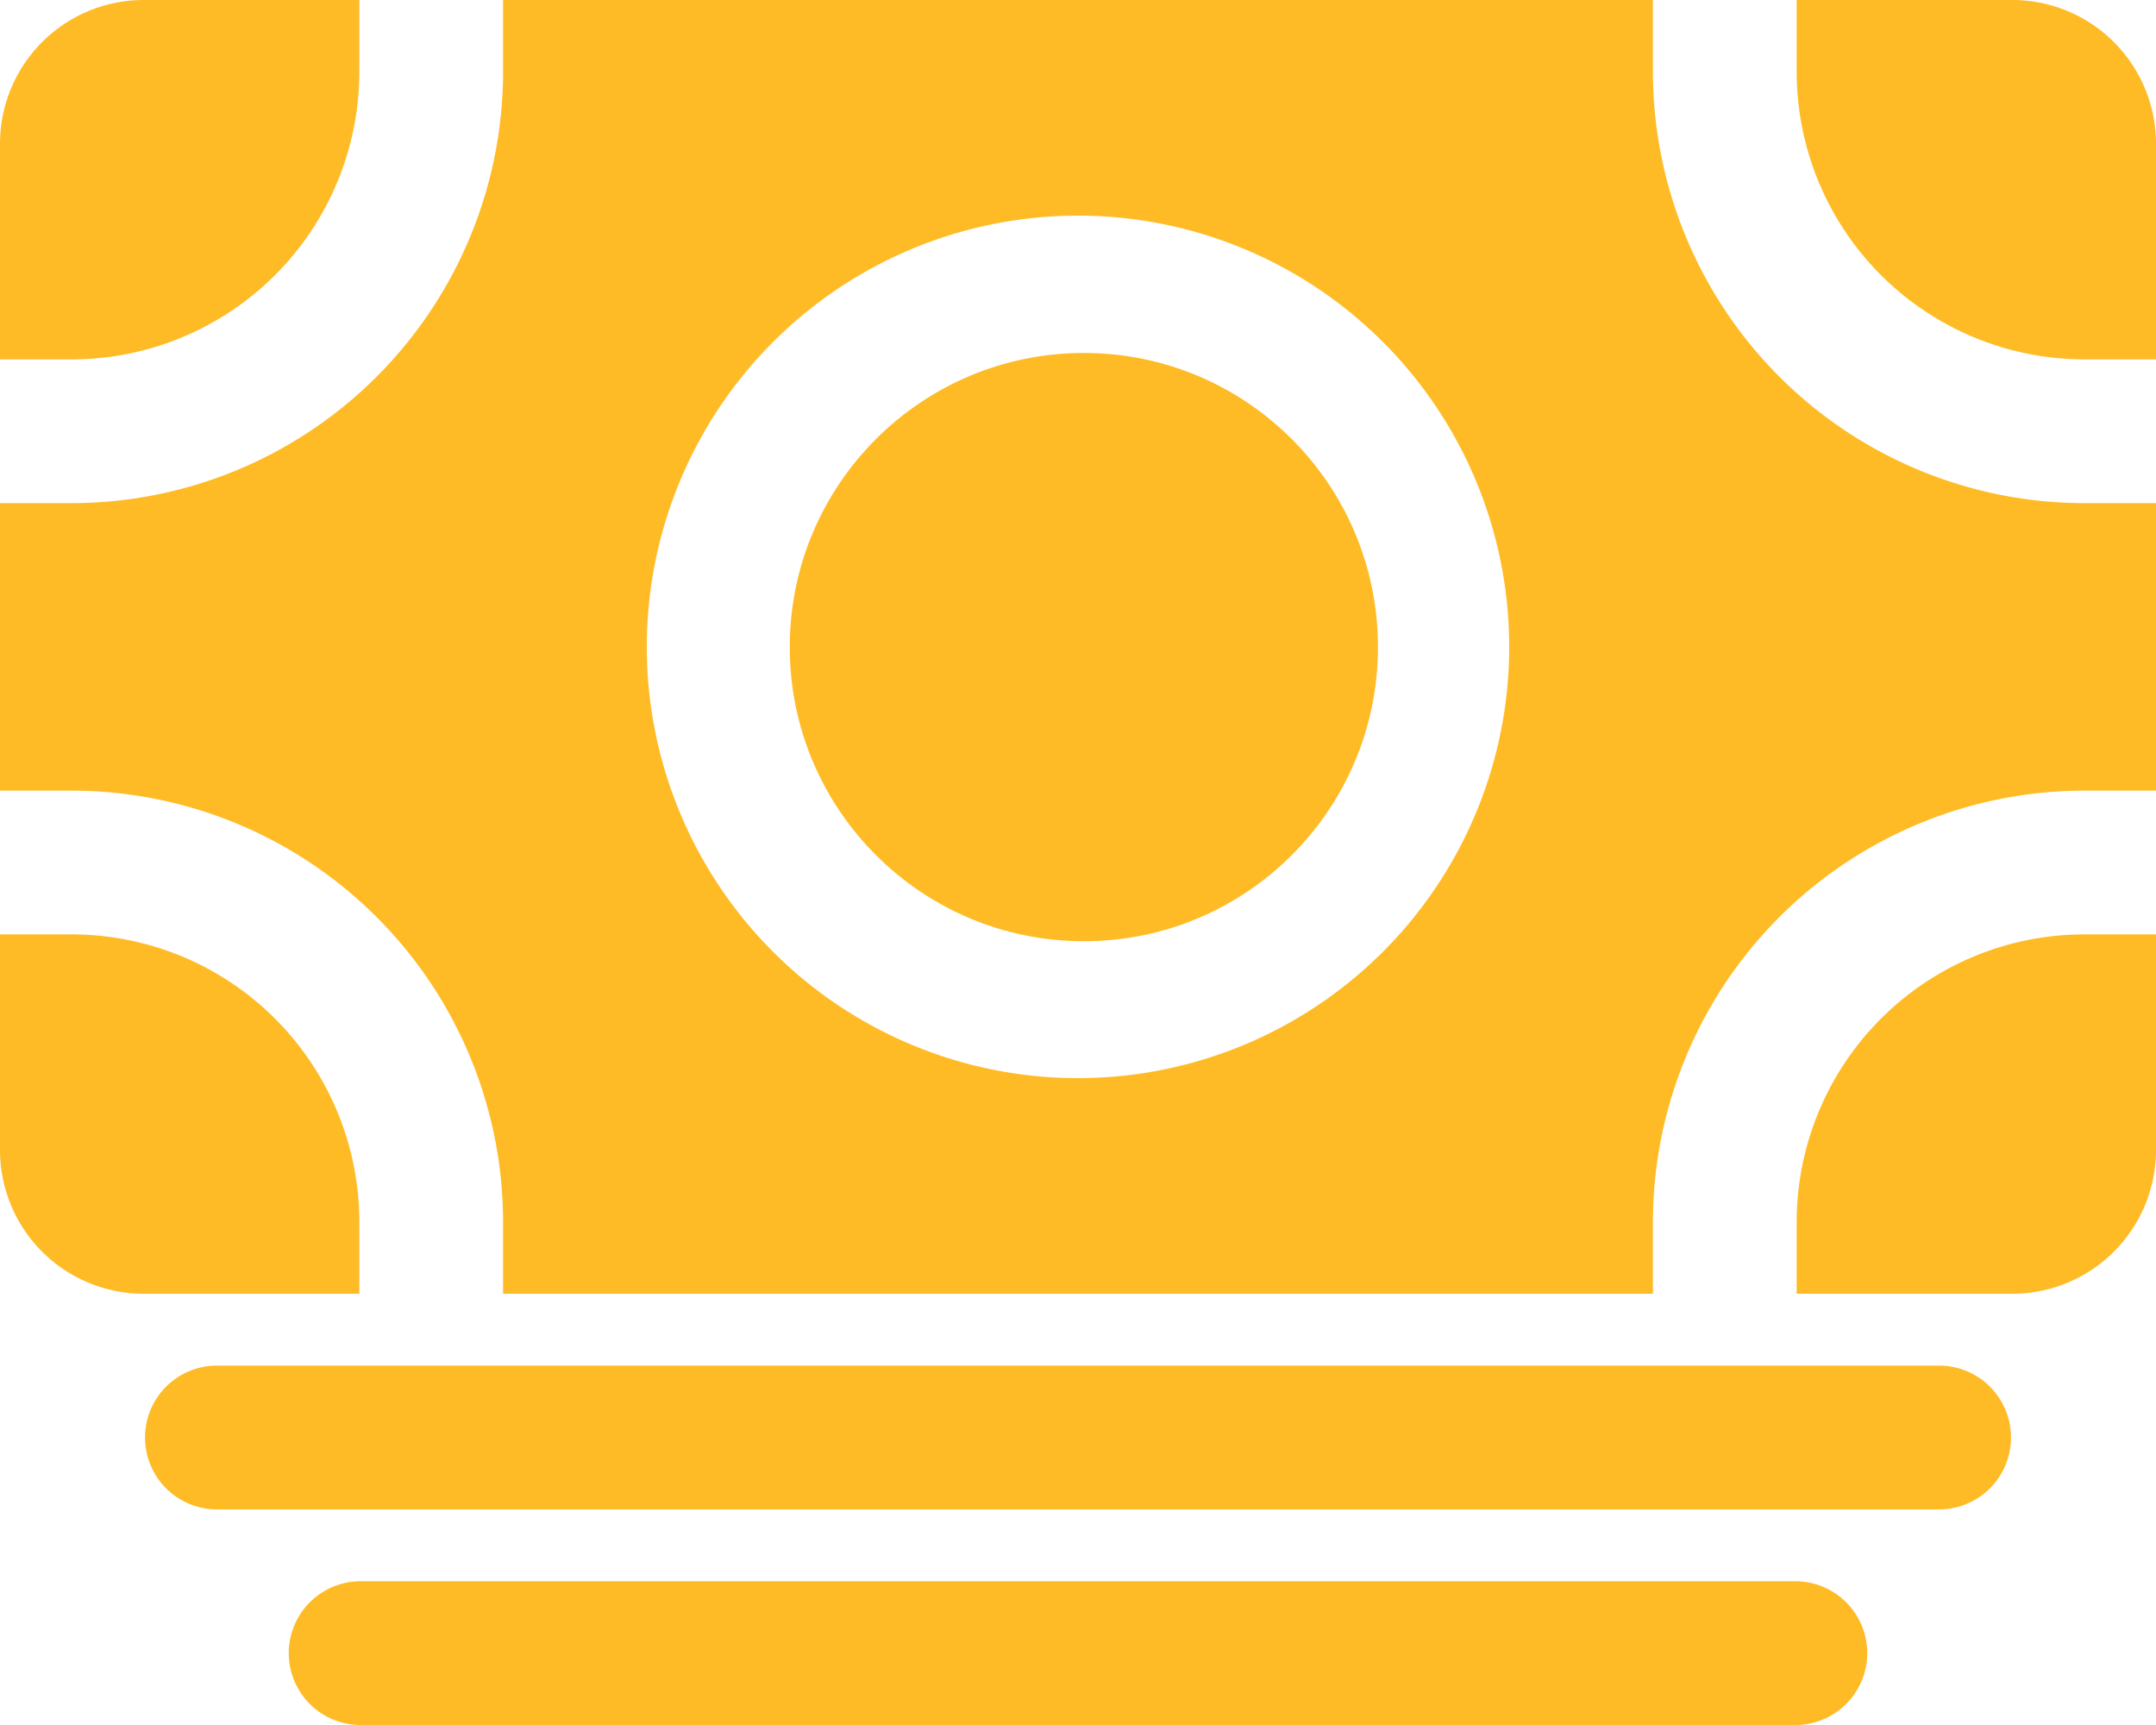 <svg xmlns="http://www.w3.org/2000/svg" width="91.636" height="73.309" viewBox="0 0 91.636 73.309">
  <g id="cash" transform="translate(-16 -64)">
    <path id="Path_1589" data-name="Path 1589" d="M124.363,374.109H51.055a3.055,3.055,0,0,1,0-6.109h73.309a3.055,3.055,0,0,1,0,6.109Z" transform="translate(-25.891 -245.964)" fill="#ffbb25"/>
    <path id="Path_1590" data-name="Path 1590" d="M144.145,422.109H83.055a3.055,3.055,0,0,1,0-6.109h61.09a3.055,3.055,0,0,1,0,6.109Z" transform="translate(-51.782 -284.8)" fill="#ffbb25"/>
    <path id="Path_1591" data-name="Path 1591" d="M19.055,272H16v9.164a6.109,6.109,0,0,0,6.109,6.109h9.164v-3.055A12.231,12.231,0,0,0,19.055,272Z" transform="translate(0 -168.291)" fill="#ffbb25"/>
    <path id="Path_1592" data-name="Path 1592" d="M104.581,97.6h3.055V85.382h-3.055A18.348,18.348,0,0,1,86.254,67.055V64H37.382v3.055A18.348,18.348,0,0,1,19.055,85.382H16V97.6h3.055a18.348,18.348,0,0,1,18.327,18.327v3.055H86.254v-3.055A18.348,18.348,0,0,1,104.581,97.6ZM61.818,109.818A18.327,18.327,0,1,1,80.145,91.491a18.327,18.327,0,0,1-18.327,18.327Z" transform="translate(0 0)" fill="#ffbb25"/>
    <circle id="Ellipse_180" data-name="Ellipse 180" cx="12.5" cy="12.5" r="12.5" transform="translate(49.567 79)" fill="#ffbb25"/>
    <path id="Path_1593" data-name="Path 1593" d="M416,284.218v3.055h9.164a6.109,6.109,0,0,0,6.109-6.109V272h-3.055A12.232,12.232,0,0,0,416,284.218Z" transform="translate(-323.637 -168.291)" fill="#ffbb25"/>
    <path id="Path_1594" data-name="Path 1594" d="M428.218,79.273h3.055V70.109A6.109,6.109,0,0,0,425.164,64H416v3.055A12.232,12.232,0,0,0,428.218,79.273Z" transform="translate(-323.637 0)" fill="#ffbb25"/>
    <path id="Path_1595" data-name="Path 1595" d="M31.273,67.055V64H22.109A6.109,6.109,0,0,0,16,70.109v9.164h3.055A12.231,12.231,0,0,0,31.273,67.055Z" transform="translate(0 0)" fill="#ffbb25"/>
  </g>
</svg>
